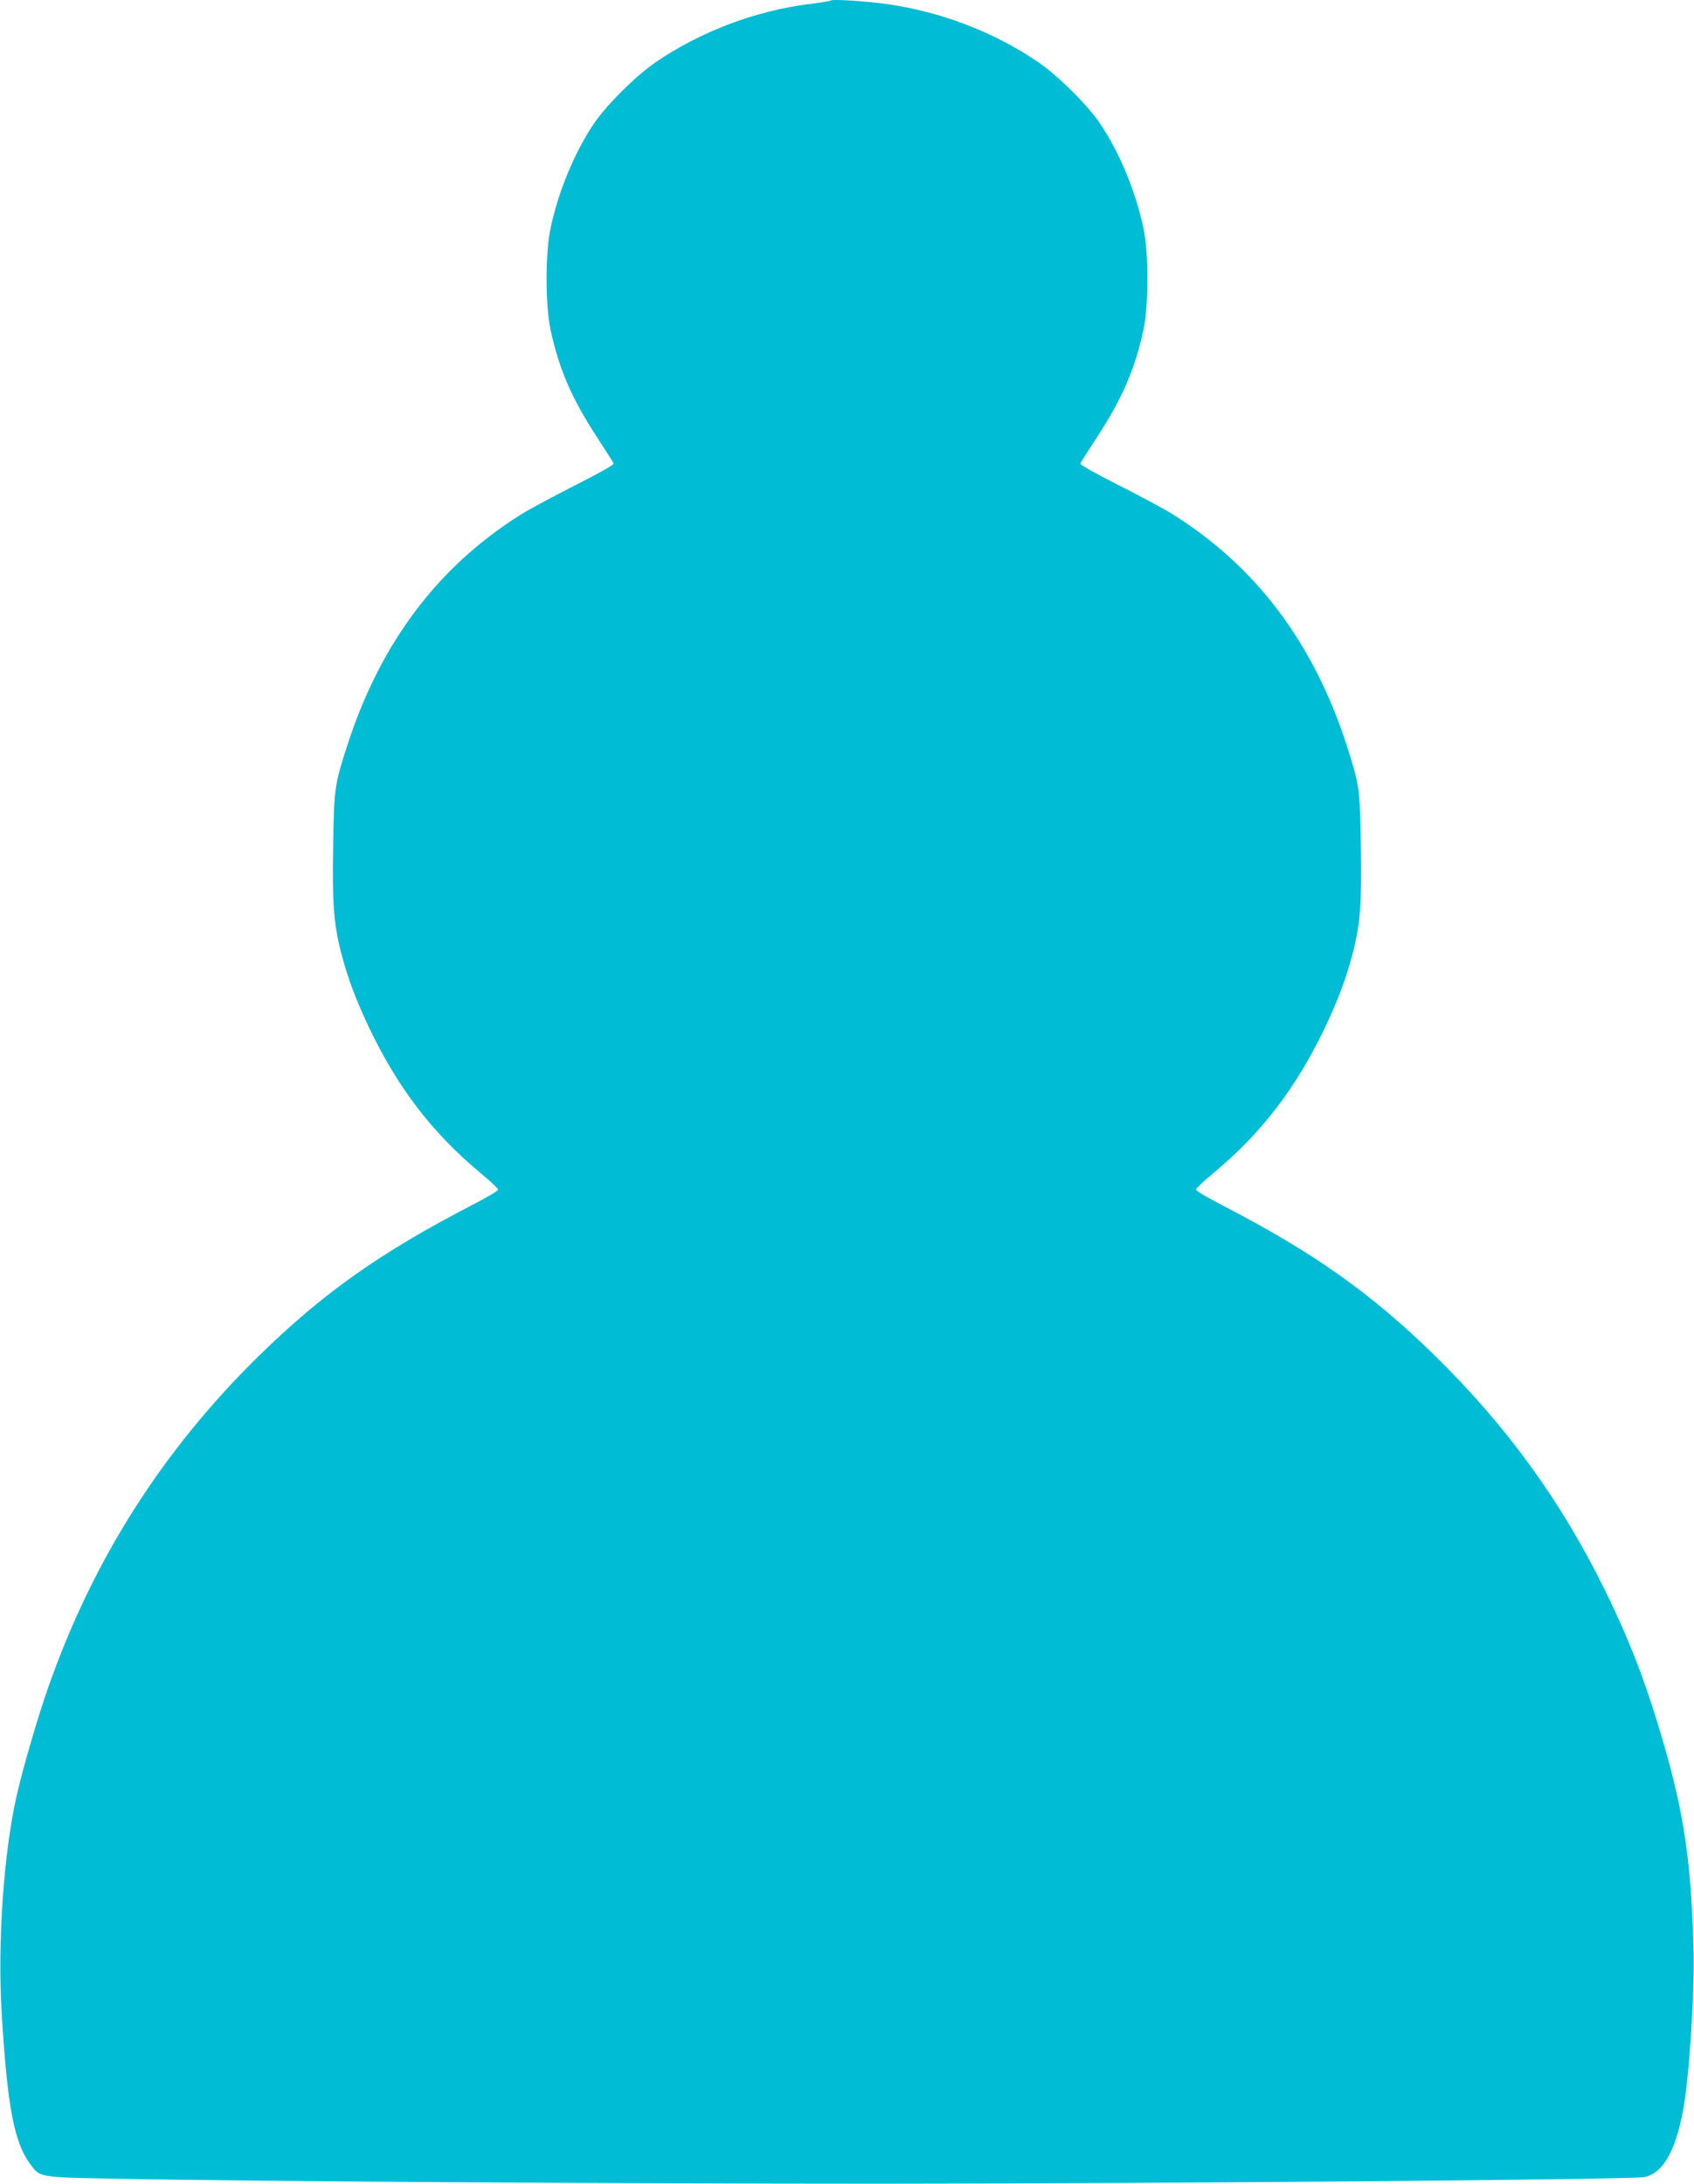 <?xml version="1.0" standalone="no"?>
<!DOCTYPE svg PUBLIC "-//W3C//DTD SVG 20010904//EN"
 "http://www.w3.org/TR/2001/REC-SVG-20010904/DTD/svg10.dtd">
<svg version="1.0" xmlns="http://www.w3.org/2000/svg"
 width="993pt" height="1280pt" viewBox="0 0 993 1280"
 preserveAspectRatio="xMidYMid meet">
<g transform="translate(0,1280) scale(0.1,-0.1)"
fill="#00bcd4" stroke="none">
<path d="M4870 12797 c-3 -3 -61 -13 -130 -21 -316 -41 -632 -161 -894 -339
-118 -80 -296 -257 -369 -368 -112 -169 -203 -390 -249 -603 -32 -147 -32
-455 0 -603 50 -229 124 -400 273 -628 50 -77 94 -145 96 -152 3 -7 -84 -56
-224 -127 -125 -63 -268 -140 -318 -171 -487 -305 -823 -751 -1018 -1350 -75
-232 -79 -254 -84 -589 -6 -340 3 -461 47 -632 38 -147 87 -277 165 -441 168
-350 368 -612 647 -845 60 -49 108 -95 108 -101 0 -7 -73 -50 -163 -96 -530
-275 -862 -510 -1236 -875 -567 -556 -975 -1196 -1238 -1946 -65 -186 -151
-481 -187 -643 -75 -336 -111 -858 -86 -1267 32 -539 72 -755 165 -882 61 -83
46 -80 515 -89 822 -16 2975 -29 4490 -29 1663 1 4402 24 4462 39 106 25 178
150 223 386 37 191 70 701 62 960 -14 498 -55 779 -172 1185 -102 354 -201
613 -350 915 -255 518 -575 958 -996 1371 -374 365 -706 600 -1236 875 -90 46
-163 89 -163 96 0 6 48 52 108 101 279 233 479 495 647 845 78 164 127 294
165 441 44 171 53 292 47 632 -5 335 -9 357 -84 589 -195 599 -531 1045 -1018
1350 -49 31 -193 108 -318 171 -140 71 -227 120 -224 127 2 7 46 75 96 152
149 228 223 399 273 628 32 148 32 456 0 603 -46 213 -137 434 -249 603 -73
111 -251 288 -369 368 -257 175 -568 294 -884 339 -120 17 -321 30 -330 21z"/>
</g>
</svg>
